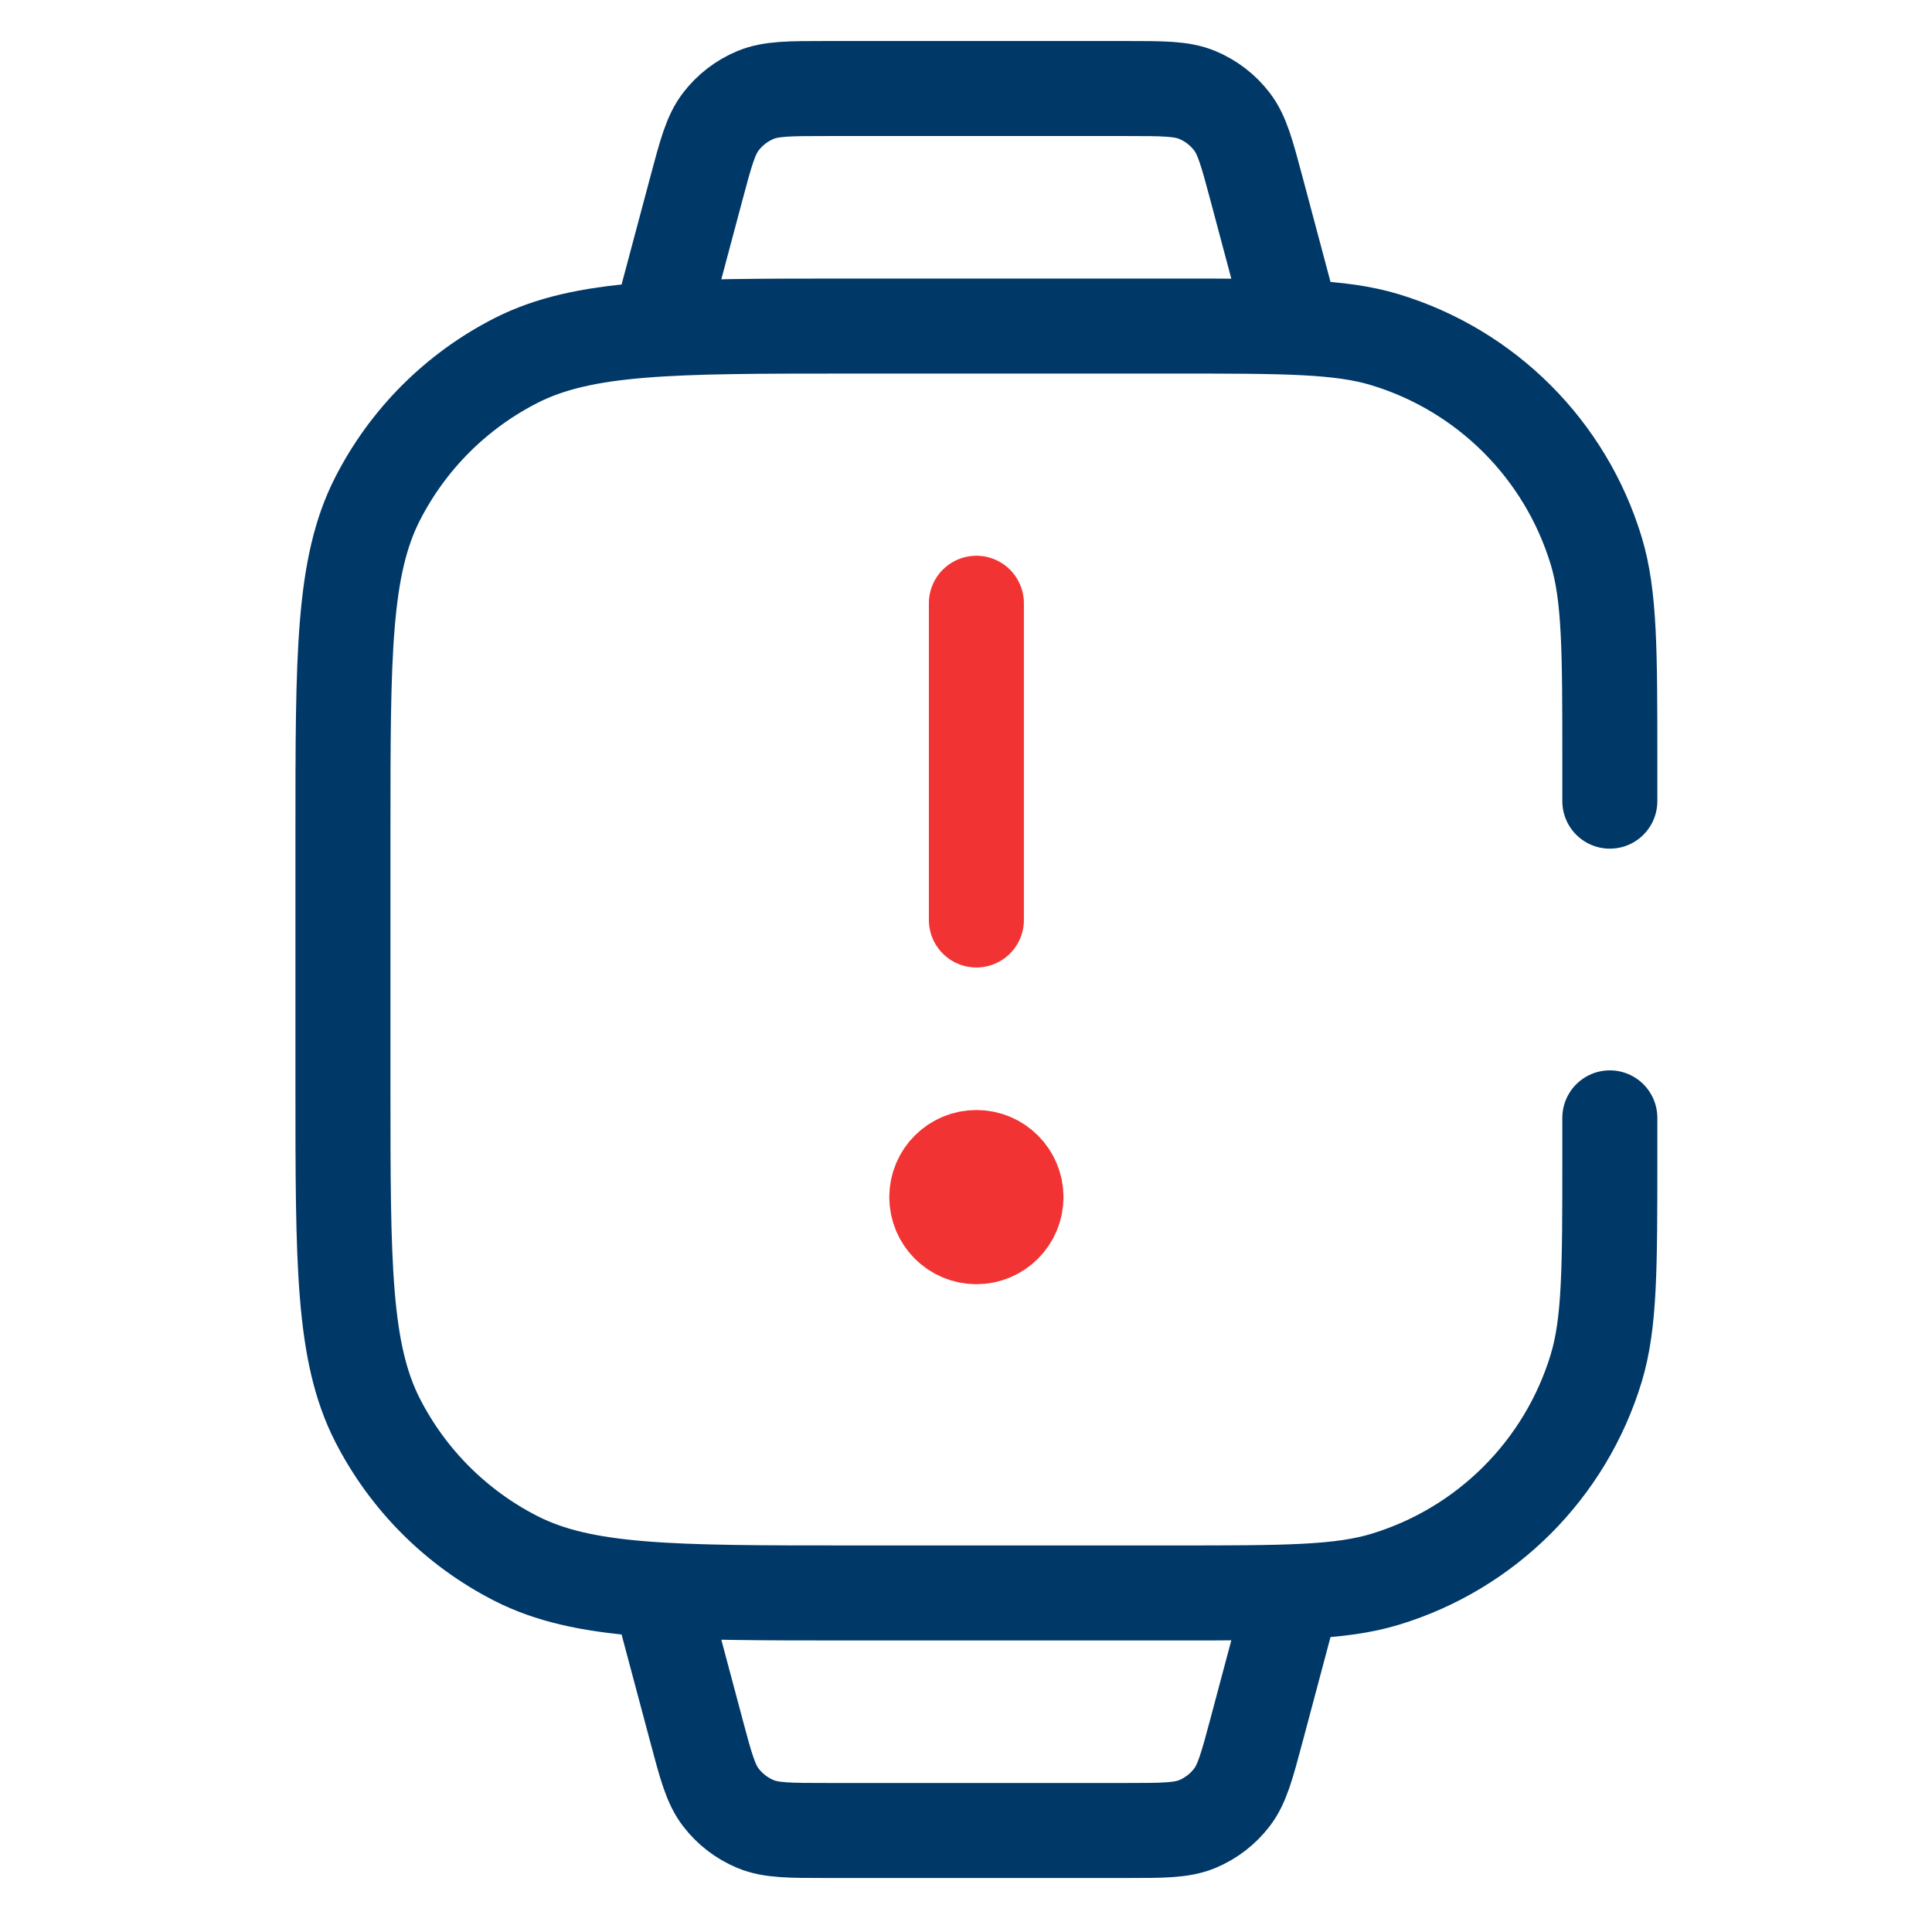 <svg width="61" height="61" viewBox="0 0 61 61" fill="none" xmlns="http://www.w3.org/2000/svg">
<path d="M50.828 25.295L50.828 24.045V24.045C50.828 20.556 50.828 18.812 50.398 17.392C49.428 14.196 46.927 11.695 43.731 10.726C42.312 10.295 40.567 10.295 37.078 10.295L26.828 10.295C21.228 10.295 18.427 10.295 16.288 11.385C14.407 12.344 12.877 13.873 11.918 15.755C10.828 17.894 10.828 20.694 10.828 26.295L10.828 34.295C10.828 39.895 10.828 42.696 11.918 44.835C12.877 46.716 14.407 48.246 16.288 49.205C18.427 50.295 21.228 50.295 26.828 50.295L37.078 50.295C40.567 50.295 42.312 50.295 43.731 49.864C46.927 48.895 49.428 46.394 50.398 43.198C50.828 41.778 50.828 40.034 50.828 36.545V36.545L50.828 35.295M40.828 10.295L39.673 5.962C39.37 4.828 39.219 4.261 38.896 3.84C38.611 3.468 38.234 3.178 37.801 2.998C37.311 2.795 36.724 2.795 35.551 2.795L26.106 2.795C24.932 2.795 24.346 2.795 23.855 2.998C23.423 3.178 23.045 3.468 22.76 3.84C22.437 4.261 22.286 4.828 21.984 5.962L20.828 10.295M40.828 50.295L39.673 54.628C39.37 55.762 39.219 56.329 38.896 56.75C38.611 57.122 38.234 57.412 37.801 57.592C37.311 57.795 36.724 57.795 35.551 57.795L26.106 57.795C24.932 57.795 24.346 57.795 23.855 57.592C23.423 57.412 23.045 57.122 22.76 56.75C22.437 56.329 22.286 55.762 21.984 54.628L20.828 50.295" stroke="#003867" stroke-width="3" stroke-linecap="round" stroke-linejoin="round"/>
<path d="M30.828 29.047L30.828 19.047M32.078 37.797C32.078 38.487 31.518 39.047 30.828 39.047C30.138 39.047 29.578 38.487 29.578 37.797M32.078 37.797C32.078 37.106 31.518 36.547 30.828 36.547C30.138 36.547 29.578 37.106 29.578 37.797M32.078 37.797L29.578 37.797" stroke="#F13333" stroke-width="3" stroke-linecap="round" stroke-linejoin="round"/>
</svg>
